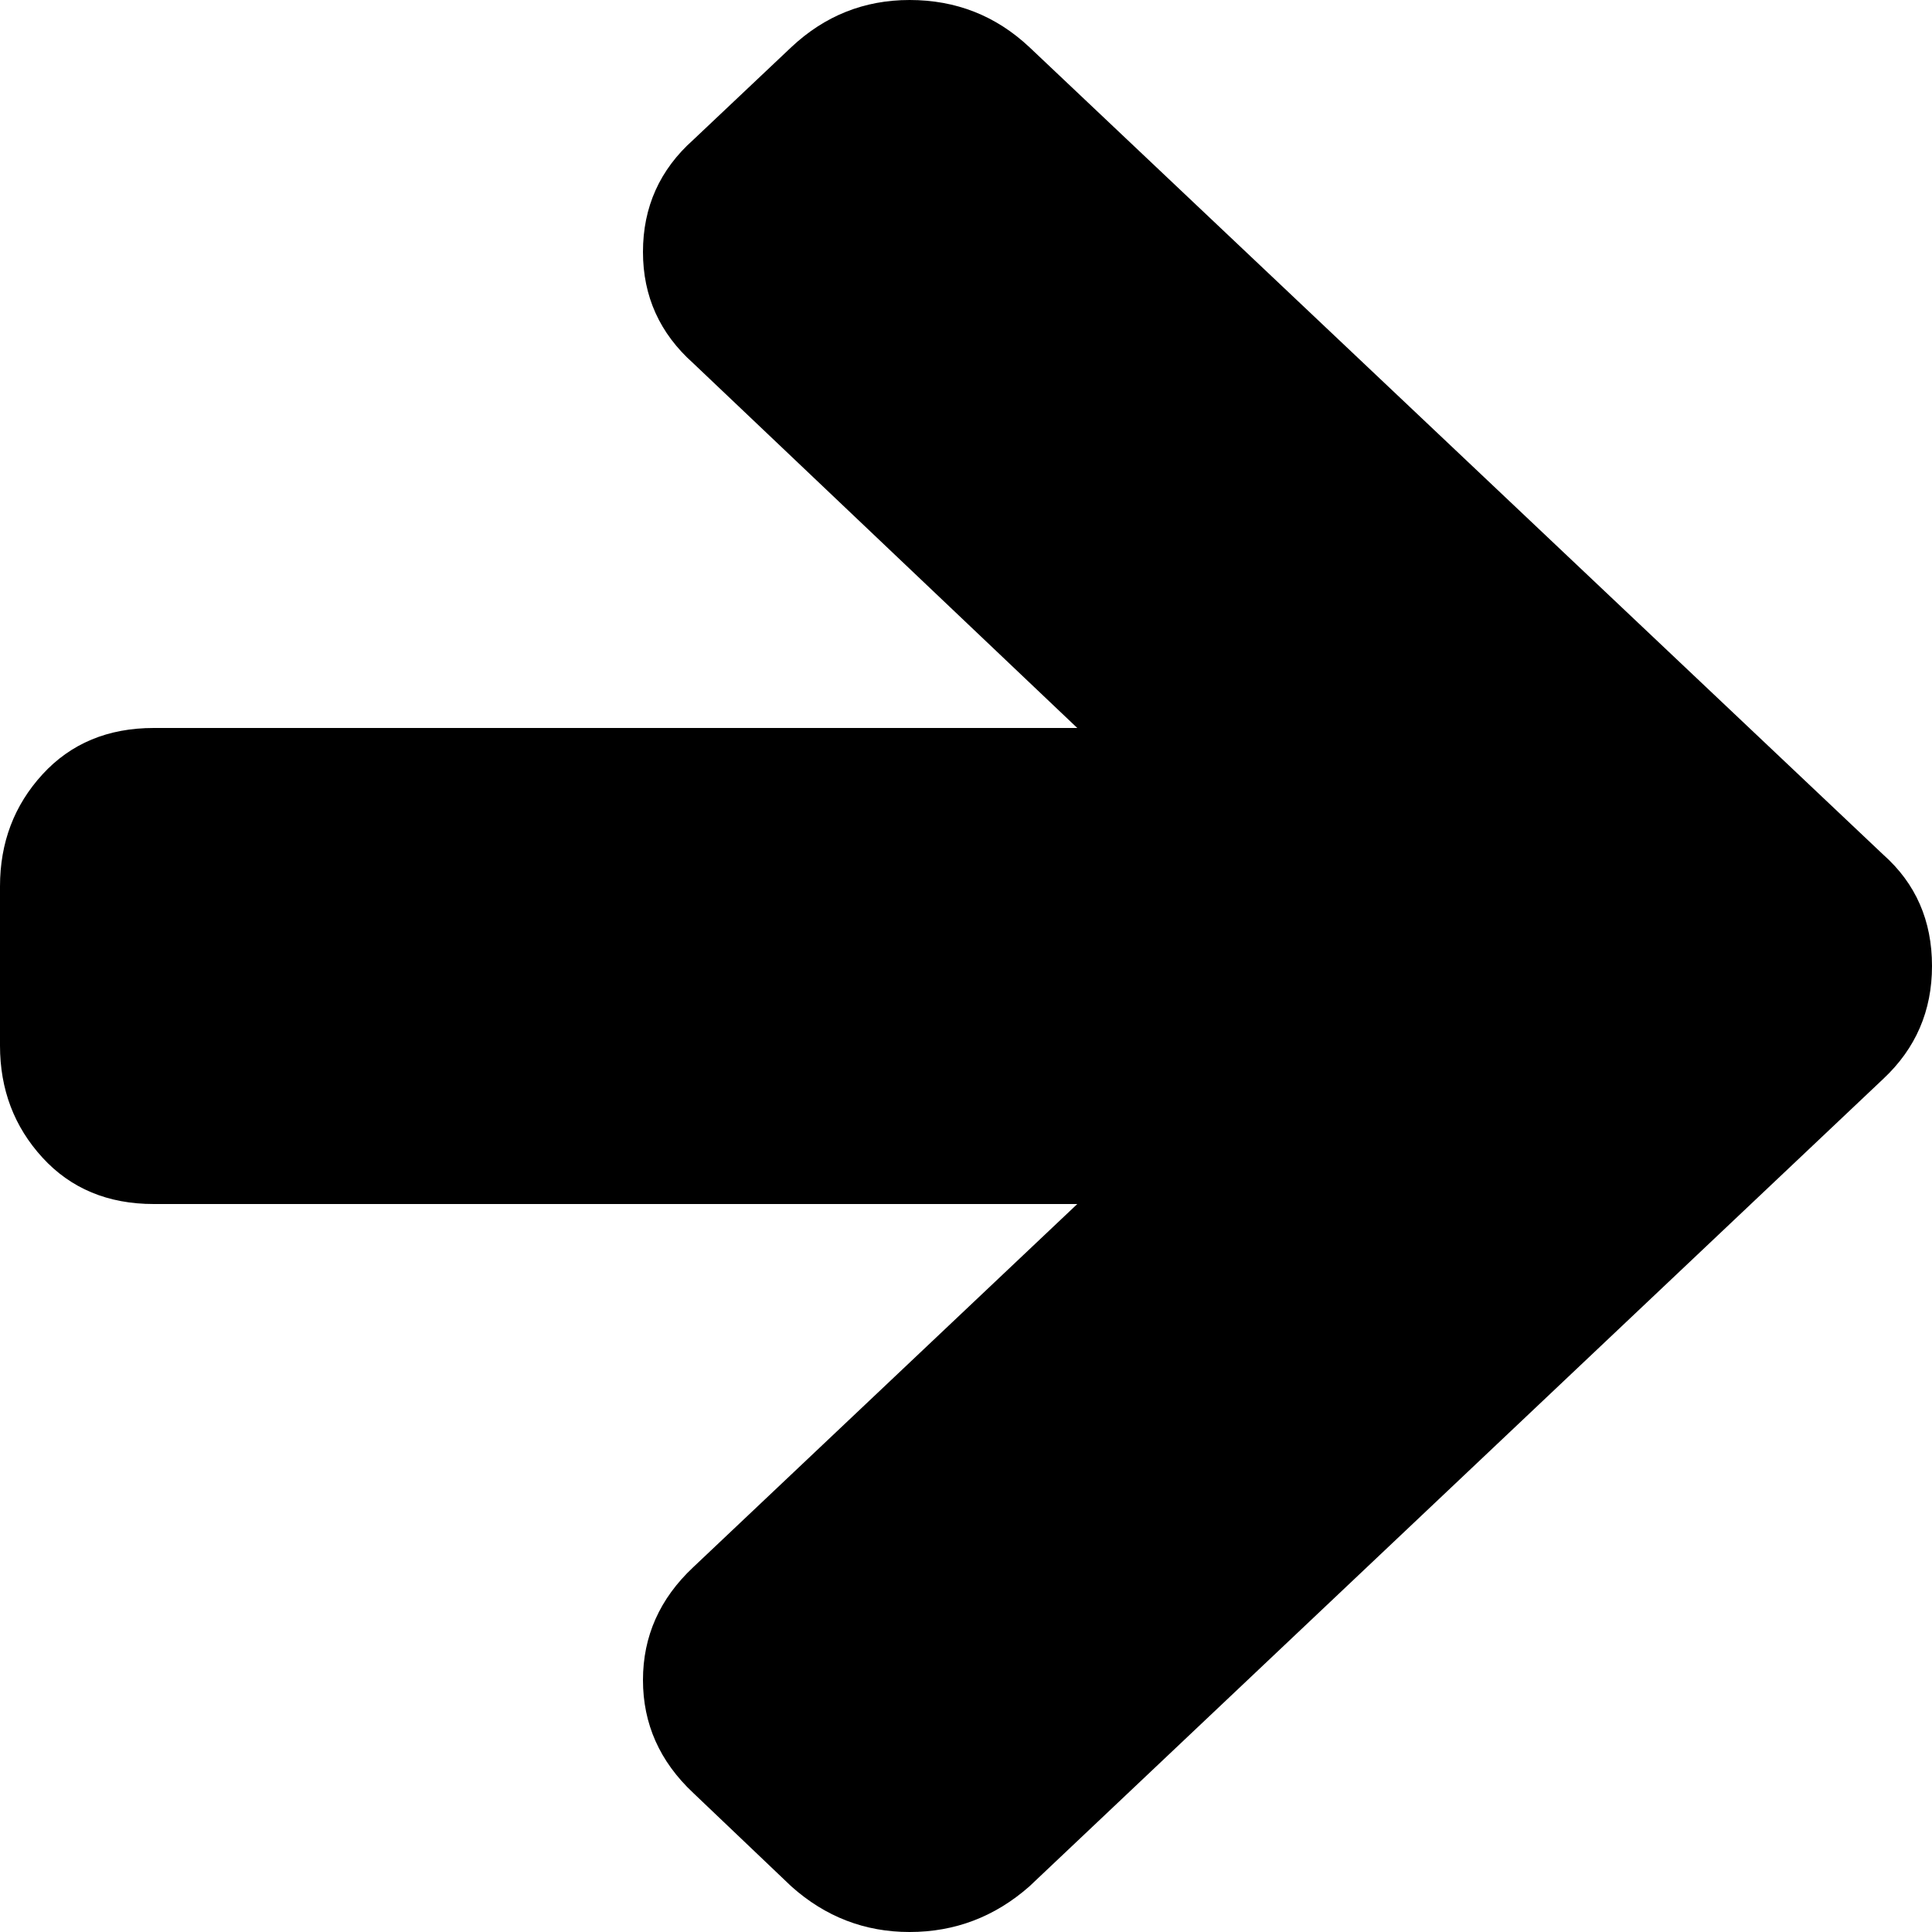 <svg height="250" viewBox="0 0 250 250" width="250" xmlns="http://www.w3.org/2000/svg"><path d="m243.7 110.6-110.5-104.5q-6.5-6.1-15.5-6.1-8.8 0-15.3 6.1l-12.7 12q-6.5 5.8-6.5 14.5 0 8.6 6.5 14.4l49.7 47.2h-119.5q-8.9 0-14.4 6-5.5 6-5.5 14.5v20.6q0 8.5 5.5 14.5 5.5 6 14.4 6h119.5l-49.7 47q-6.5 6.1-6.5 14.6 0 8.5 6.5 14.6l12.7 12.1q6.6 5.9 15.3 5.9 8.8 0 15.5-5.9l110.5-104.5q6.3-5.9 6.3-14.6 0-8.8-6.3-14.4z"/></svg>